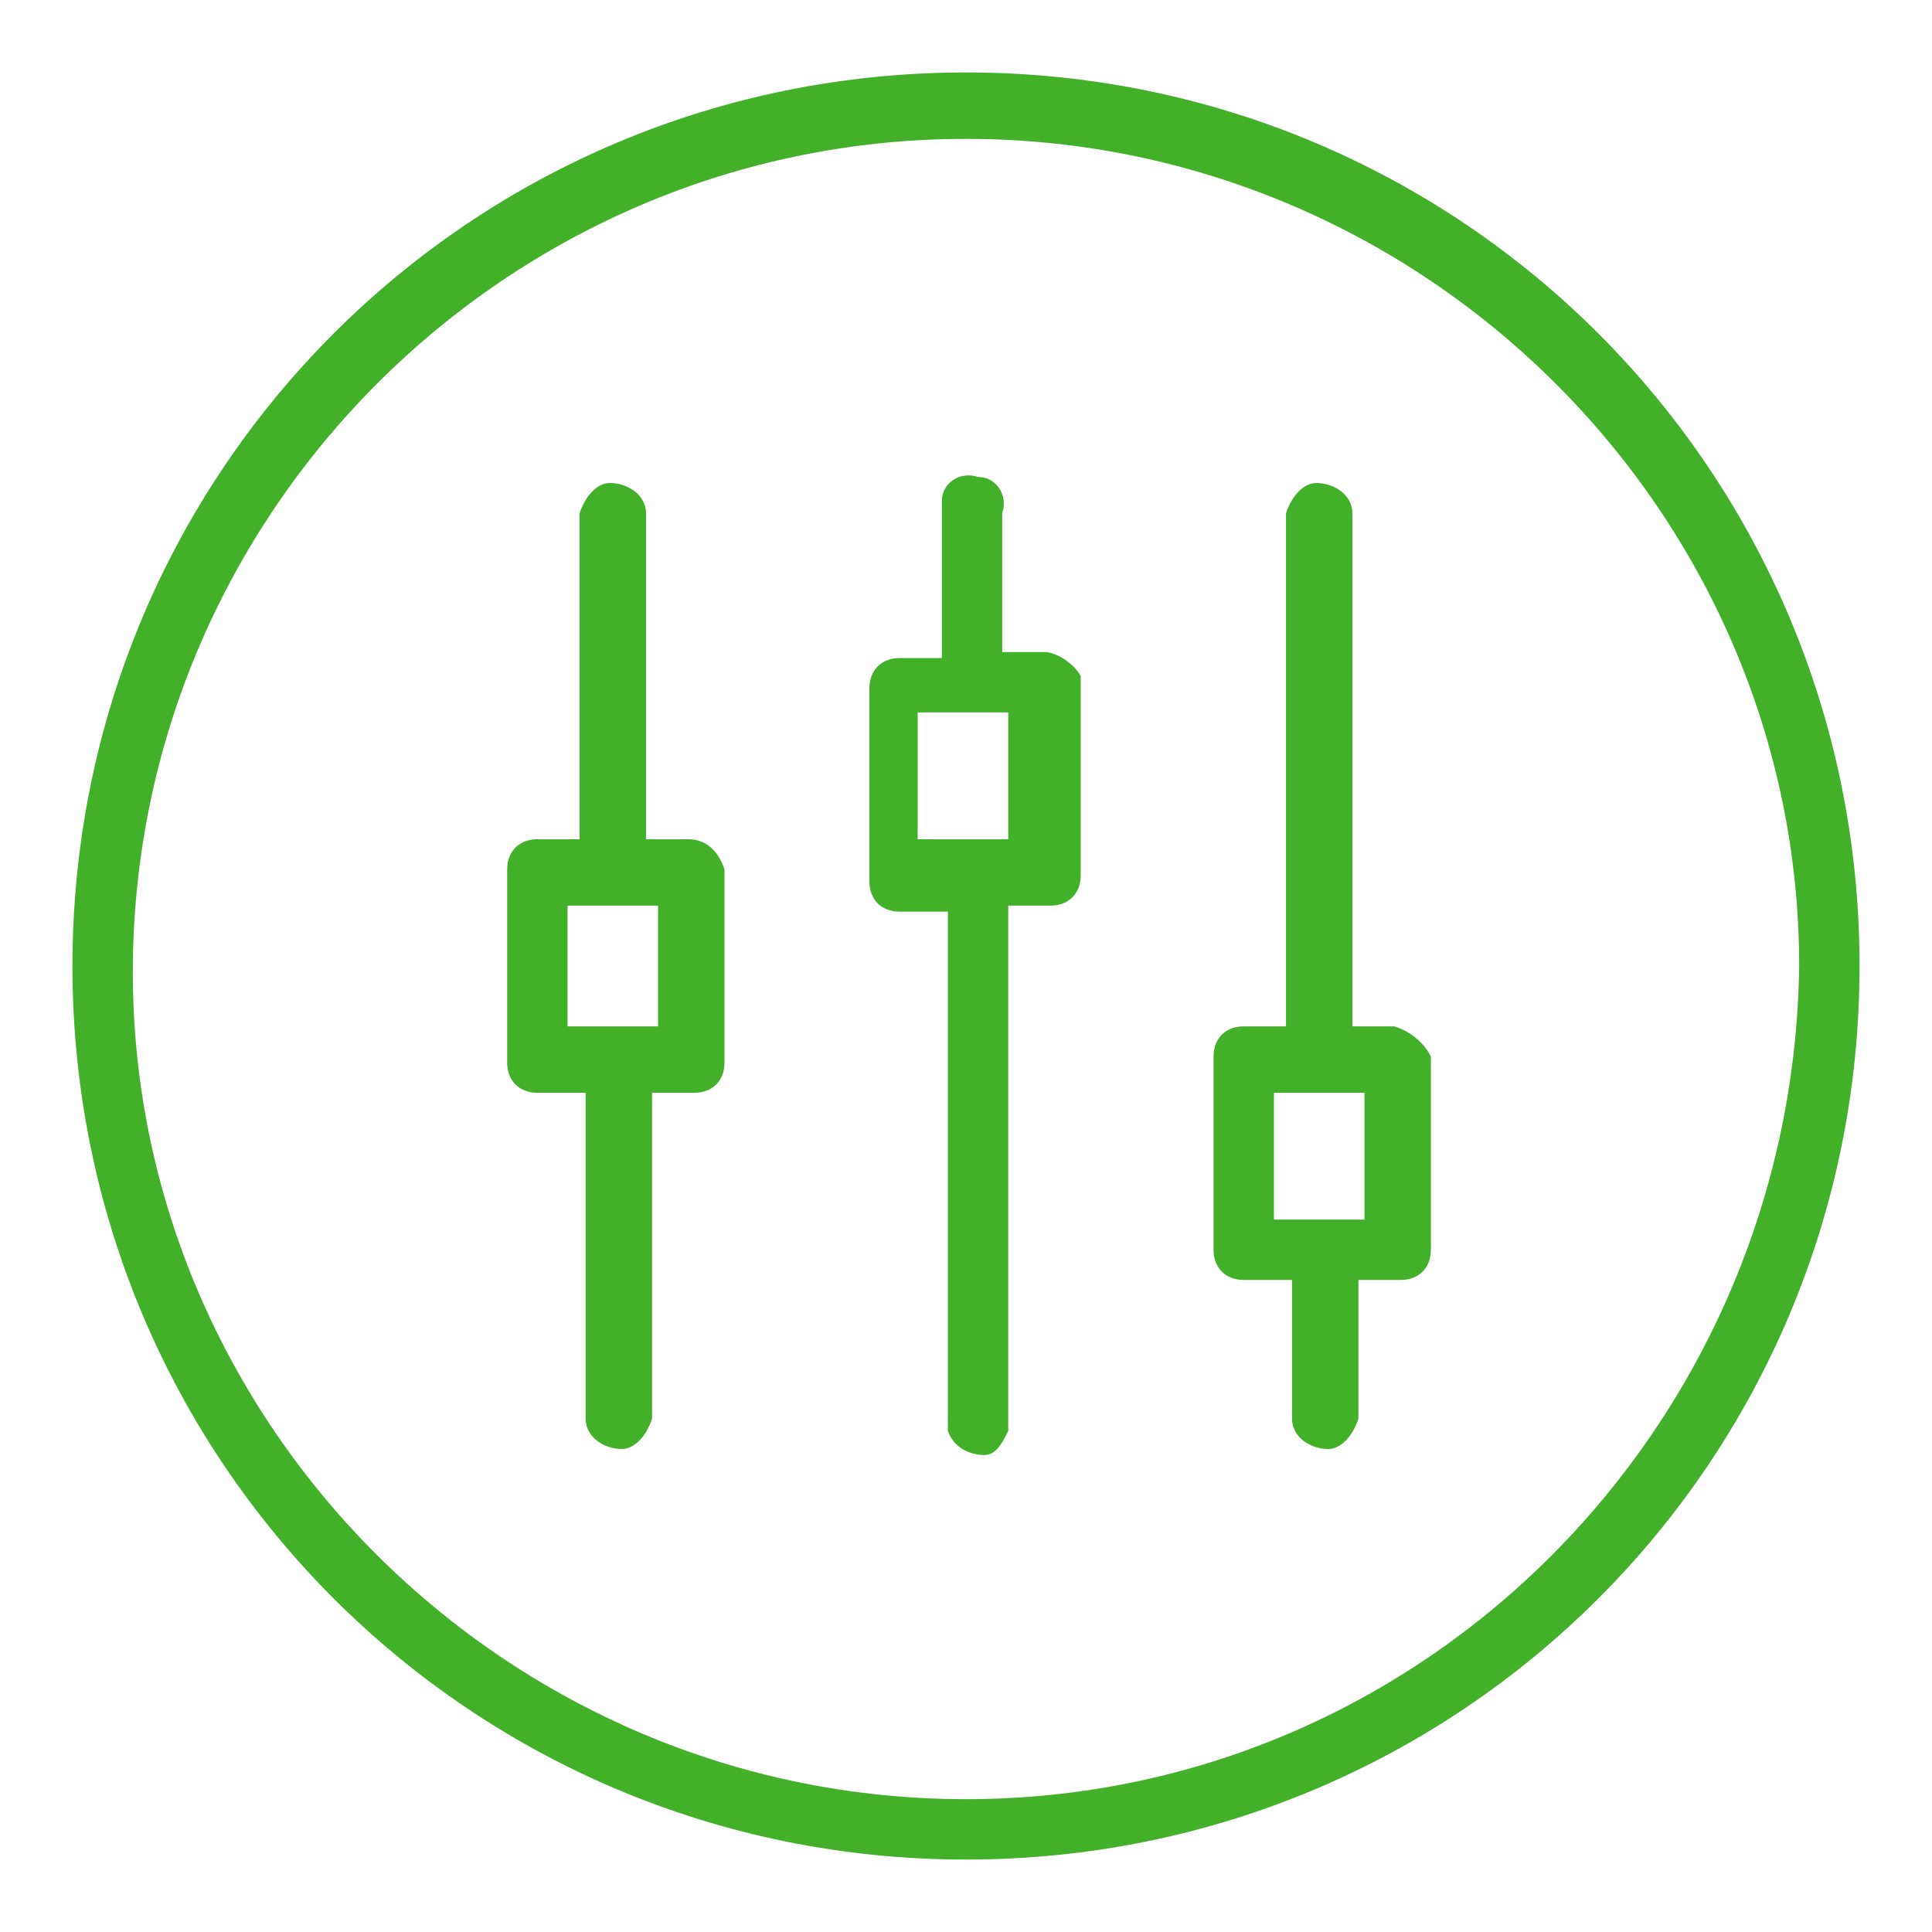 <?xml version="1.0" encoding="utf-8"?>
<!-- Generator: Adobe Illustrator 25.2.3, SVG Export Plug-In . SVG Version: 6.00 Build 0)  -->
<svg version="1.1" id="ENERGY" xmlns="http://www.w3.org/2000/svg" xmlns:xlink="http://www.w3.org/1999/xlink" x="0px" y="0px"
	 viewBox="0 0 32 32" style="enable-background:new 0 0 32 32;" xml:space="preserve">
<style type="text/css">
	.st0{fill:#43B02A;}
</style>
<path class="st0" d="M16,1.2C7.8,1.2,1.2,7.8,1.2,16S7.8,30.8,16,30.8S30.8,24.2,30.8,16l0,0C30.8,7.8,24.2,1.2,16,1.2L16,1.2z
	 M16,29.8c-7.6,0-13.8-6.2-13.8-13.7C2.2,8.5,8.4,2.3,16,2.3S29.8,8.5,29.8,16l0,0C29.7,23.6,23.6,29.8,16,29.8z"/>
<path class="st0" d="M17.3,10.8h-0.7V8.5c0.1-0.3-0.1-0.6-0.4-0.6c-0.3-0.1-0.6,0.1-0.6,0.4c0,0.1,0,0.2,0,0.3v2.3h-0.7
	c-0.3,0-0.5,0.2-0.5,0.5c0,0,0,0,0,0.1v3.1c0,0.3,0.2,0.5,0.5,0.5c0,0,0,0,0.1,0h0.7v8.6c0.1,0.3,0.4,0.4,0.6,0.4s0.3-0.2,0.4-0.4
	V15h0.7c0.3,0,0.5-0.2,0.5-0.5c0,0,0,0,0-0.1v-3.2C17.8,11,17.5,10.8,17.3,10.8z M16.7,13.9h-1.5v-2.1h1.5V13.9z"/>
<path class="st0" d="M11.4,13.9h-0.7V8.5c0-0.3-0.3-0.5-0.6-0.5C9.9,8,9.7,8.2,9.6,8.5v5.4H8.9c-0.3,0-0.5,0.2-0.5,0.5
	c0,0,0,0,0,0.1v3.1c0,0.3,0.2,0.5,0.5,0.5c0,0,0,0,0.1,0h0.7v5.4c0,0.3,0.3,0.5,0.6,0.5c0.2,0,0.4-0.2,0.5-0.5v-5.4h0.7
	c0.3,0,0.5-0.2,0.5-0.5c0,0,0,0,0-0.1v-3.1C11.9,14.1,11.7,13.9,11.4,13.9L11.4,13.9z M10.9,17H9.4v-2h1.5V17z"/>
<path class="st0" d="M23.1,17h-0.7V8.5c0-0.3-0.3-0.5-0.6-0.5c-0.2,0-0.4,0.2-0.5,0.5V17h-0.7c-0.3,0-0.5,0.2-0.5,0.5c0,0,0,0,0,0.1
	v3.1c0,0.3,0.2,0.5,0.5,0.5c0,0,0,0,0.1,0h0.7v2.3c0,0.3,0.3,0.5,0.6,0.5c0.2,0,0.4-0.2,0.5-0.5v-2.3h0.7c0.3,0,0.5-0.2,0.5-0.5
	c0,0,0,0,0-0.1v-3.1C23.6,17.3,23.4,17.1,23.1,17z M22.6,20.2h-1.5v-2.1h1.5V20.2z"/>
</svg>
